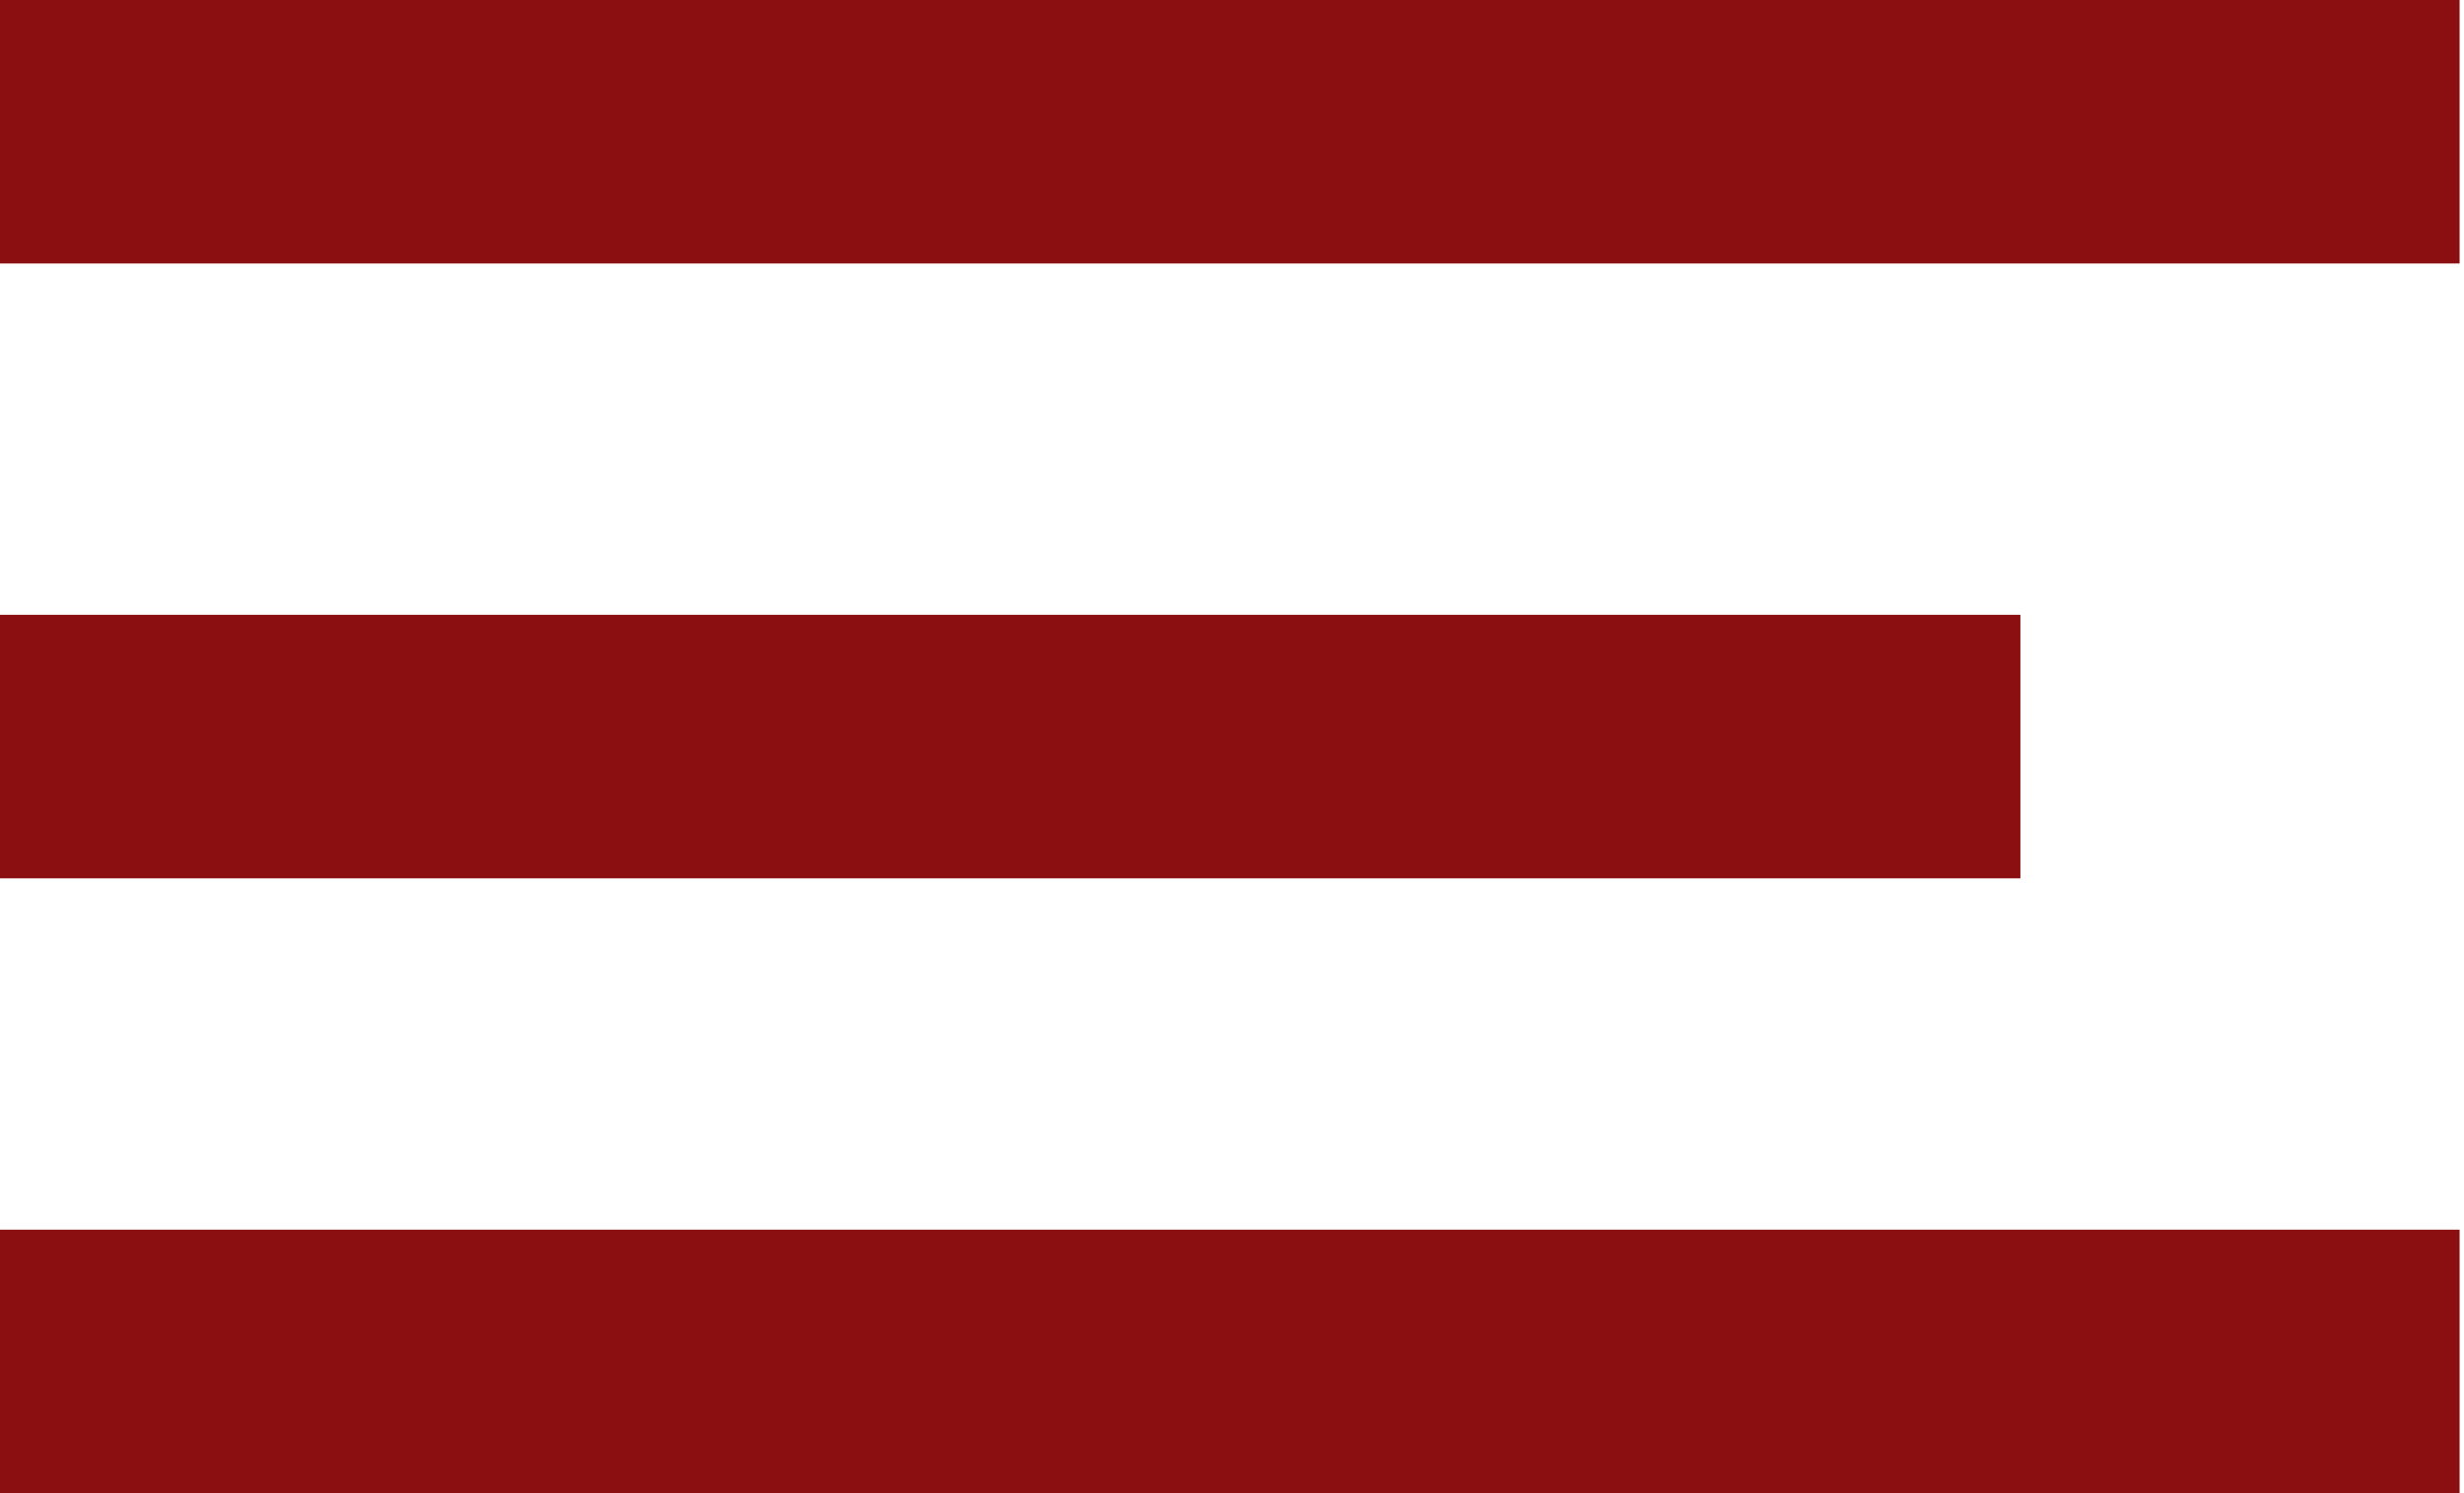 <svg width="33" height="20" viewBox="0 0 33 20" fill="none" xmlns="http://www.w3.org/2000/svg">
<path d="M0 0H32.941V3.529H0V0Z" fill="#8B0F11"/>
<path d="M0 8.235H27.059V11.765H0V8.235Z" fill="#8B0F11"/>
<path d="M0 16.471H32.941V20H0V16.471Z" fill="#8B0F11"/>
</svg>

